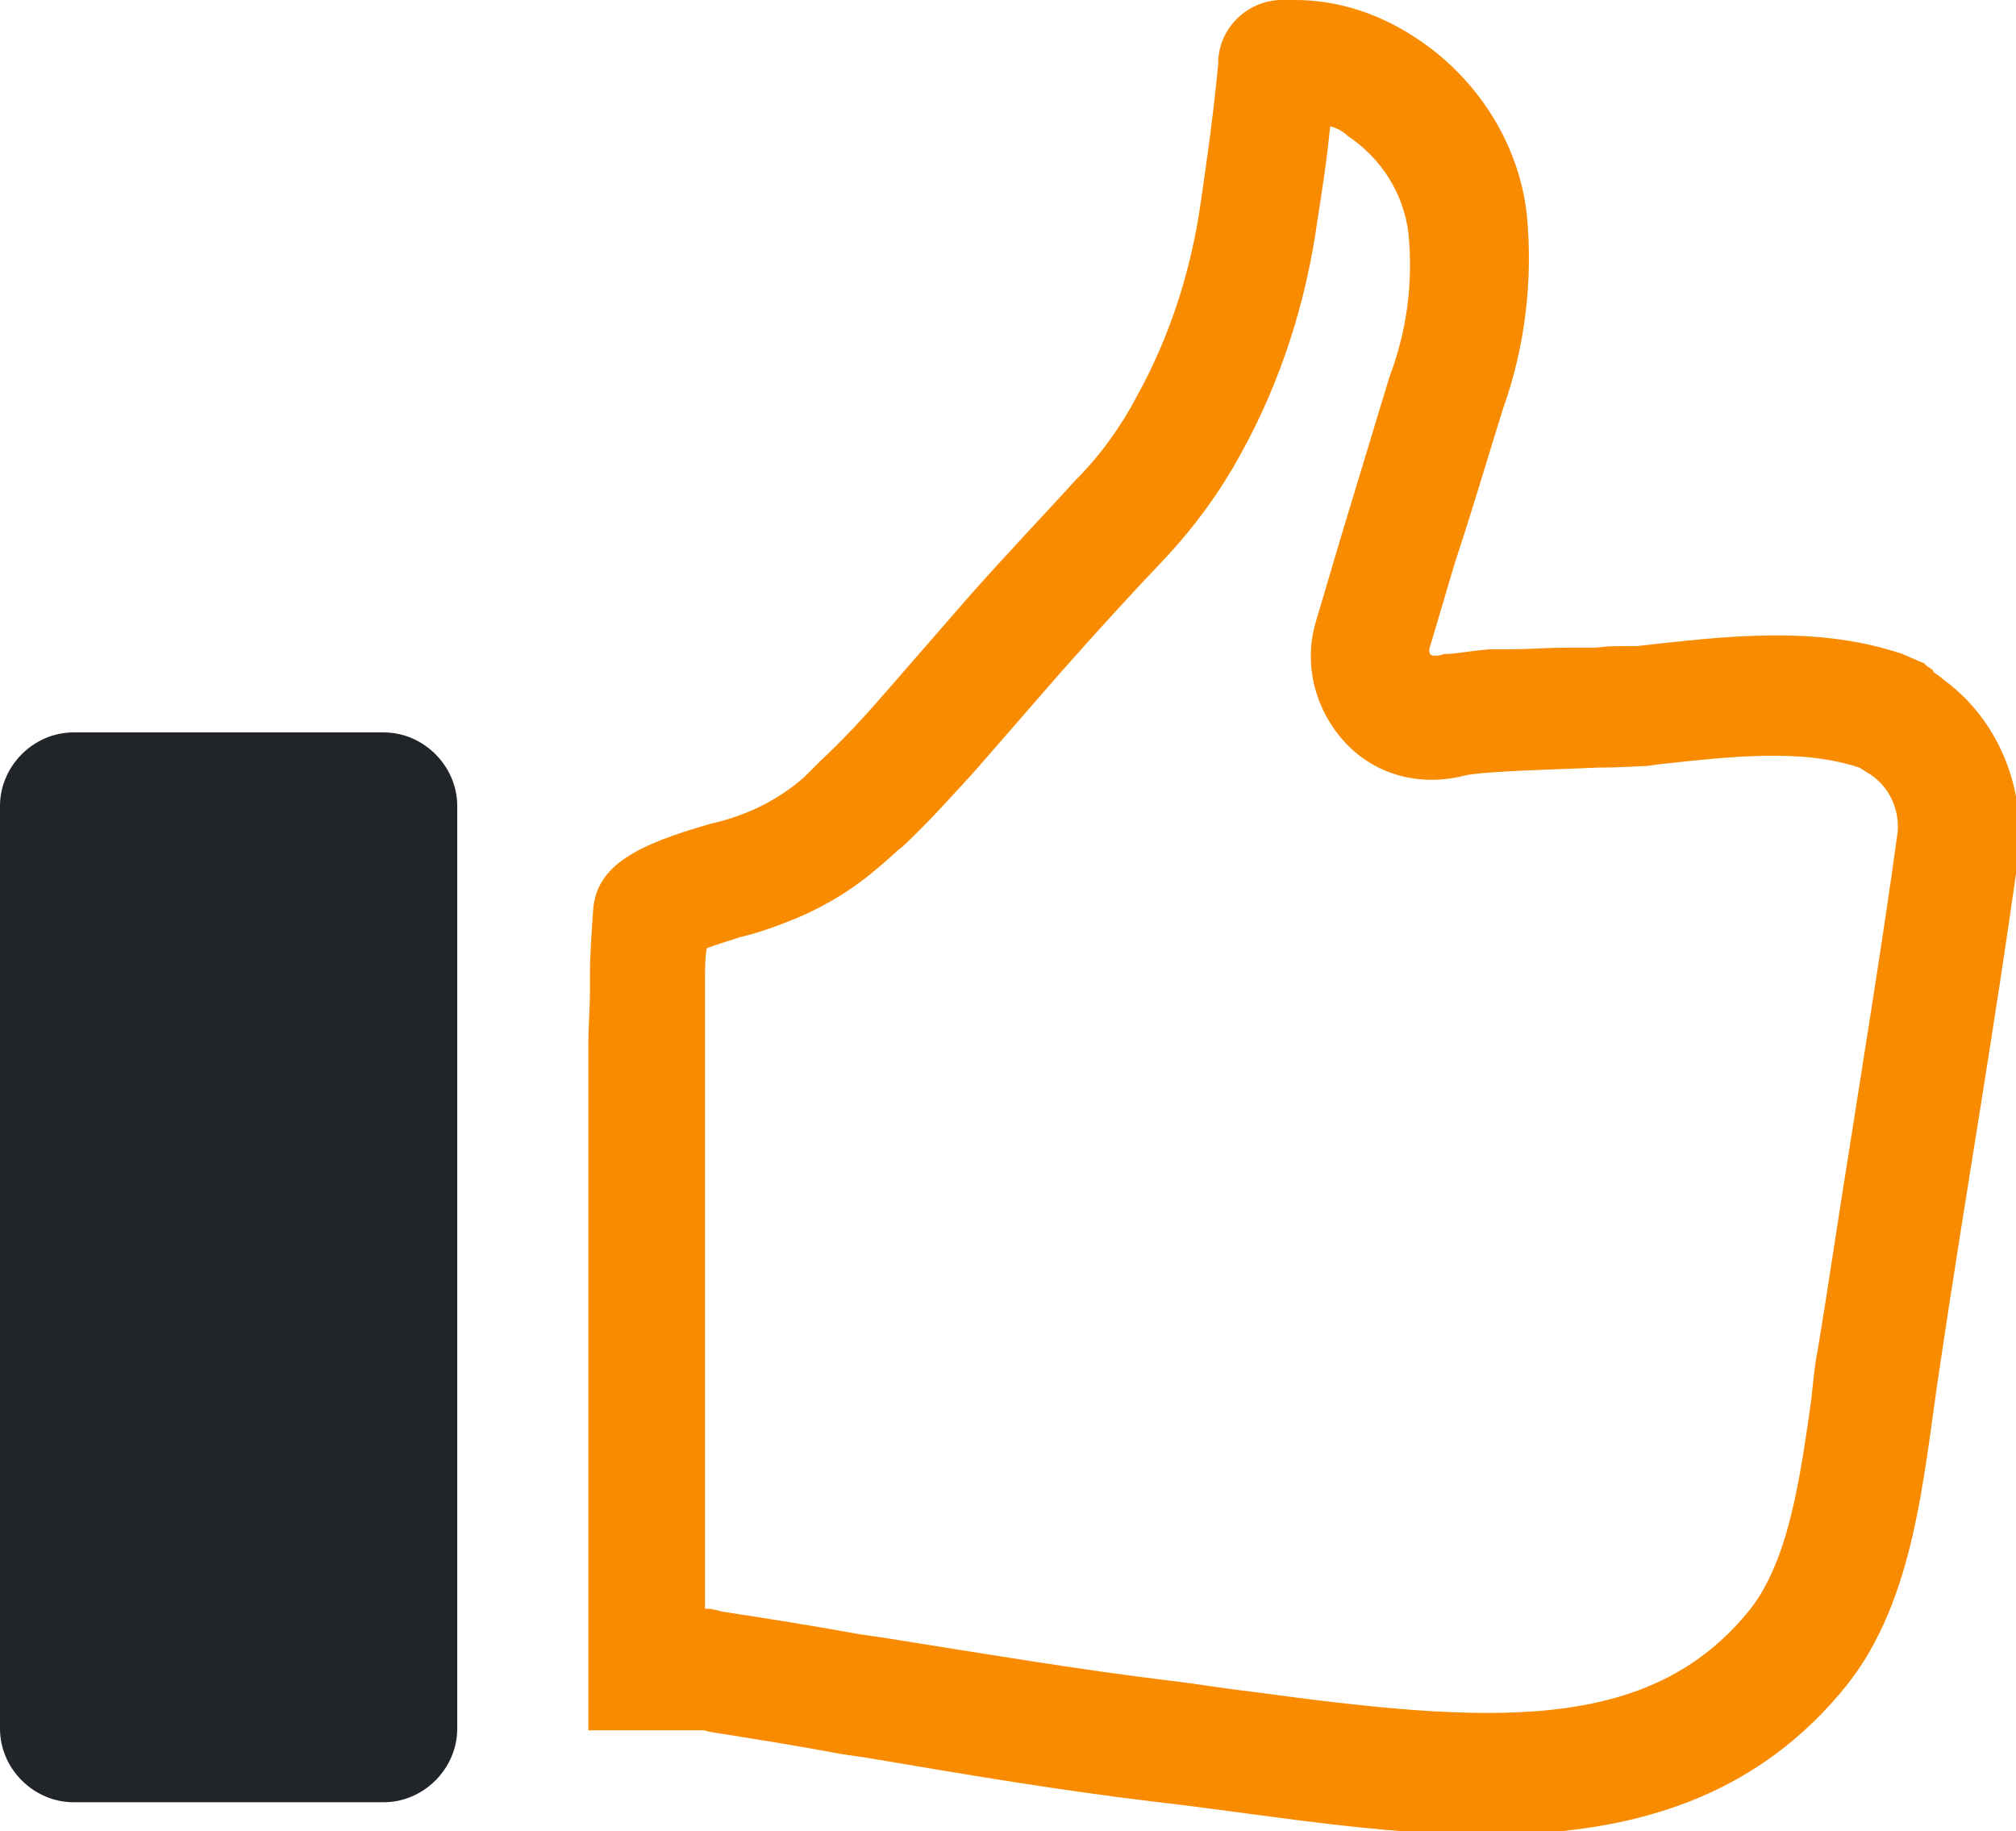 <?xml version="1.0" encoding="utf-8"?>
<!-- Generator: Adobe Illustrator 23.1.0, SVG Export Plug-In . SVG Version: 6.00 Build 0)  -->
<svg version="1.1" id="Слой_1" xmlns="http://www.w3.org/2000/svg" xmlns:xlink="http://www.w3.org/1999/xlink" x="0px" y="0px"
	 viewBox="0 0 126.1 114.5" style="enable-background:new 0 0 126.1 114.5;" xml:space="preserve">
<style type="text/css">
	.st0{fill:#F88B00;}
	.st1{fill:#212529;}
</style>
<title>Ресурс 6</title>
<g>
	<g id="Layer_1">
		<g id="Like_Feedback">
			<path class="st0" d="M121.7,42.6l-0.5-0.4c-0.2-0.1-0.3-0.2-0.3-0.3l-0.3-0.2c-0.1-0.1-0.2-0.1-0.2-0.2l-0.7-0.3
				c-0.3-0.1-0.6-0.3-1-0.4c-5.3-1.7-10.9-1-16.3-0.4c-0.1,0-0.4,0-0.7,0c-0.5,0-1.1,0-1.9,0.1c-0.3,0-0.6,0-1,0s-0.5,0-0.8,0
				c-1.1,0-2.4,0.1-3.5,0.1h-0.8c-0.2,0-0.4,0-0.5,0l-1,0.1c-0.7,0.1-1.4,0.2-1.8,0.2c-0.2,0-0.3,0.1-0.5,0.1s0,0-0.1,0s0,0-0.1,0
				c-0.2,0-0.3-0.1-0.3-0.3c0,0,0-0.1,0-0.1l1.6-5.4c1-3,2-6.4,3-9.6c1.4-3.9,1.9-8.1,1.5-12.2C95,8.9,92.3,4.7,88.3,2.2
				C86.1,0.8,83.6,0,81,0c-0.2,0-0.4,0-0.6,0c-2.2-0.1-4.1,1.6-4.2,3.8c0,0.1,0,0.2,0,0.2c-0.3,3.1-0.7,6-1.1,8.7
				c-0.6,4.2-1.9,8.3-4,12.1c-1,1.9-2.3,3.7-3.8,5.2c-2,2.2-4.2,4.5-6.6,7.2l-5.4,6.2c-1.3,1.5-2.6,2.9-4,4.2c-0.3,0.3-0.6,0.6-1,1
				c-0.9,0.8-2,1.5-3.1,2c-0.9,0.4-1.8,0.7-2.7,0.9c-4.6,1.3-7.2,2.6-7.4,5.4c-0.1,1.5-0.2,2.8-0.2,4.1v0.9c0,1.2-0.1,2.3-0.1,3.5
				v42.8h7.2l0.4,0.1c2.5,0.4,5.1,0.8,8.3,1.4l1.4,0.2c6.5,1.1,12.4,2.1,18.4,2.8c14.6,1.7,32.3,6,43-7.3c4.3-5.4,4.8-13.1,5.8-19.7
				c1.6-10.8,3.5-21.6,5-32.5C126.6,49,124.9,45,121.7,42.6z M118.7,52c-0.9,6.6-2,13.3-3,19.7c-0.7,4.3-1.3,8.5-2,12.7
				c-0.2,1-0.3,2.1-0.4,3.1c-0.7,4.9-1.4,10-3.8,13.1c-6.3,7.9-16.4,7.2-31.1,5.2c-1.8-0.2-3.5-0.5-5.2-0.7
				c-5.8-0.7-11.7-1.7-18-2.7l-1.4-0.2c-3.3-0.6-5.9-1-8.5-1.4l-0.9-0.2h-0.3V65.3c0-1.1,0-2.2,0-3.4v-0.7c0-0.6,0-1.2,0.1-1.9
				c0.5-0.2,1.2-0.4,2.1-0.7c1.3-0.3,2.6-0.8,3.8-1.3c1.8-0.8,3.4-1.8,4.9-3.1c0.6-0.5,1.1-1,1.5-1.3c1.7-1.6,3.2-3.3,4.4-4.6
				l5.4-6.2c2.3-2.6,4.4-4.9,6.4-7c1.9-2,3.6-4.3,4.9-6.7c2.5-4.5,4.1-9.5,4.8-14.6c0.3-1.9,0.6-3.8,0.8-5.9
				c0.4,0.1,0.8,0.3,1.1,0.6c2.1,1.4,3.5,3.6,3.8,6.1c0.3,3.1-0.1,6.1-1.2,9c-1,3.3-2,6.6-3,9.9l-1.6,5.4c-0.8,2.7,0,5.6,1.9,7.6
				c1.9,2,4.7,2.7,7.4,2c1.3-0.3,6.4-0.4,8.3-0.5c1.6,0,2.7-0.1,3.1-0.1l0.7-0.1c4.6-0.5,9-1,12.6,0.2l0.8,0.5
				C118.2,49.3,118.8,50.6,118.7,52L118.7,52z"/>
			<path class="st1" d="M4.6,45.8H24c2.5,0,4.6,2.1,4.6,4.6v57.7c0,2.5-2.1,4.6-4.6,4.6H4.6c-2.5,0-4.6-2.1-4.6-4.6V50.4
				C0,47.9,2.1,45.8,4.6,45.8z"/>
		</g>
	</g>
</g>
</svg>
